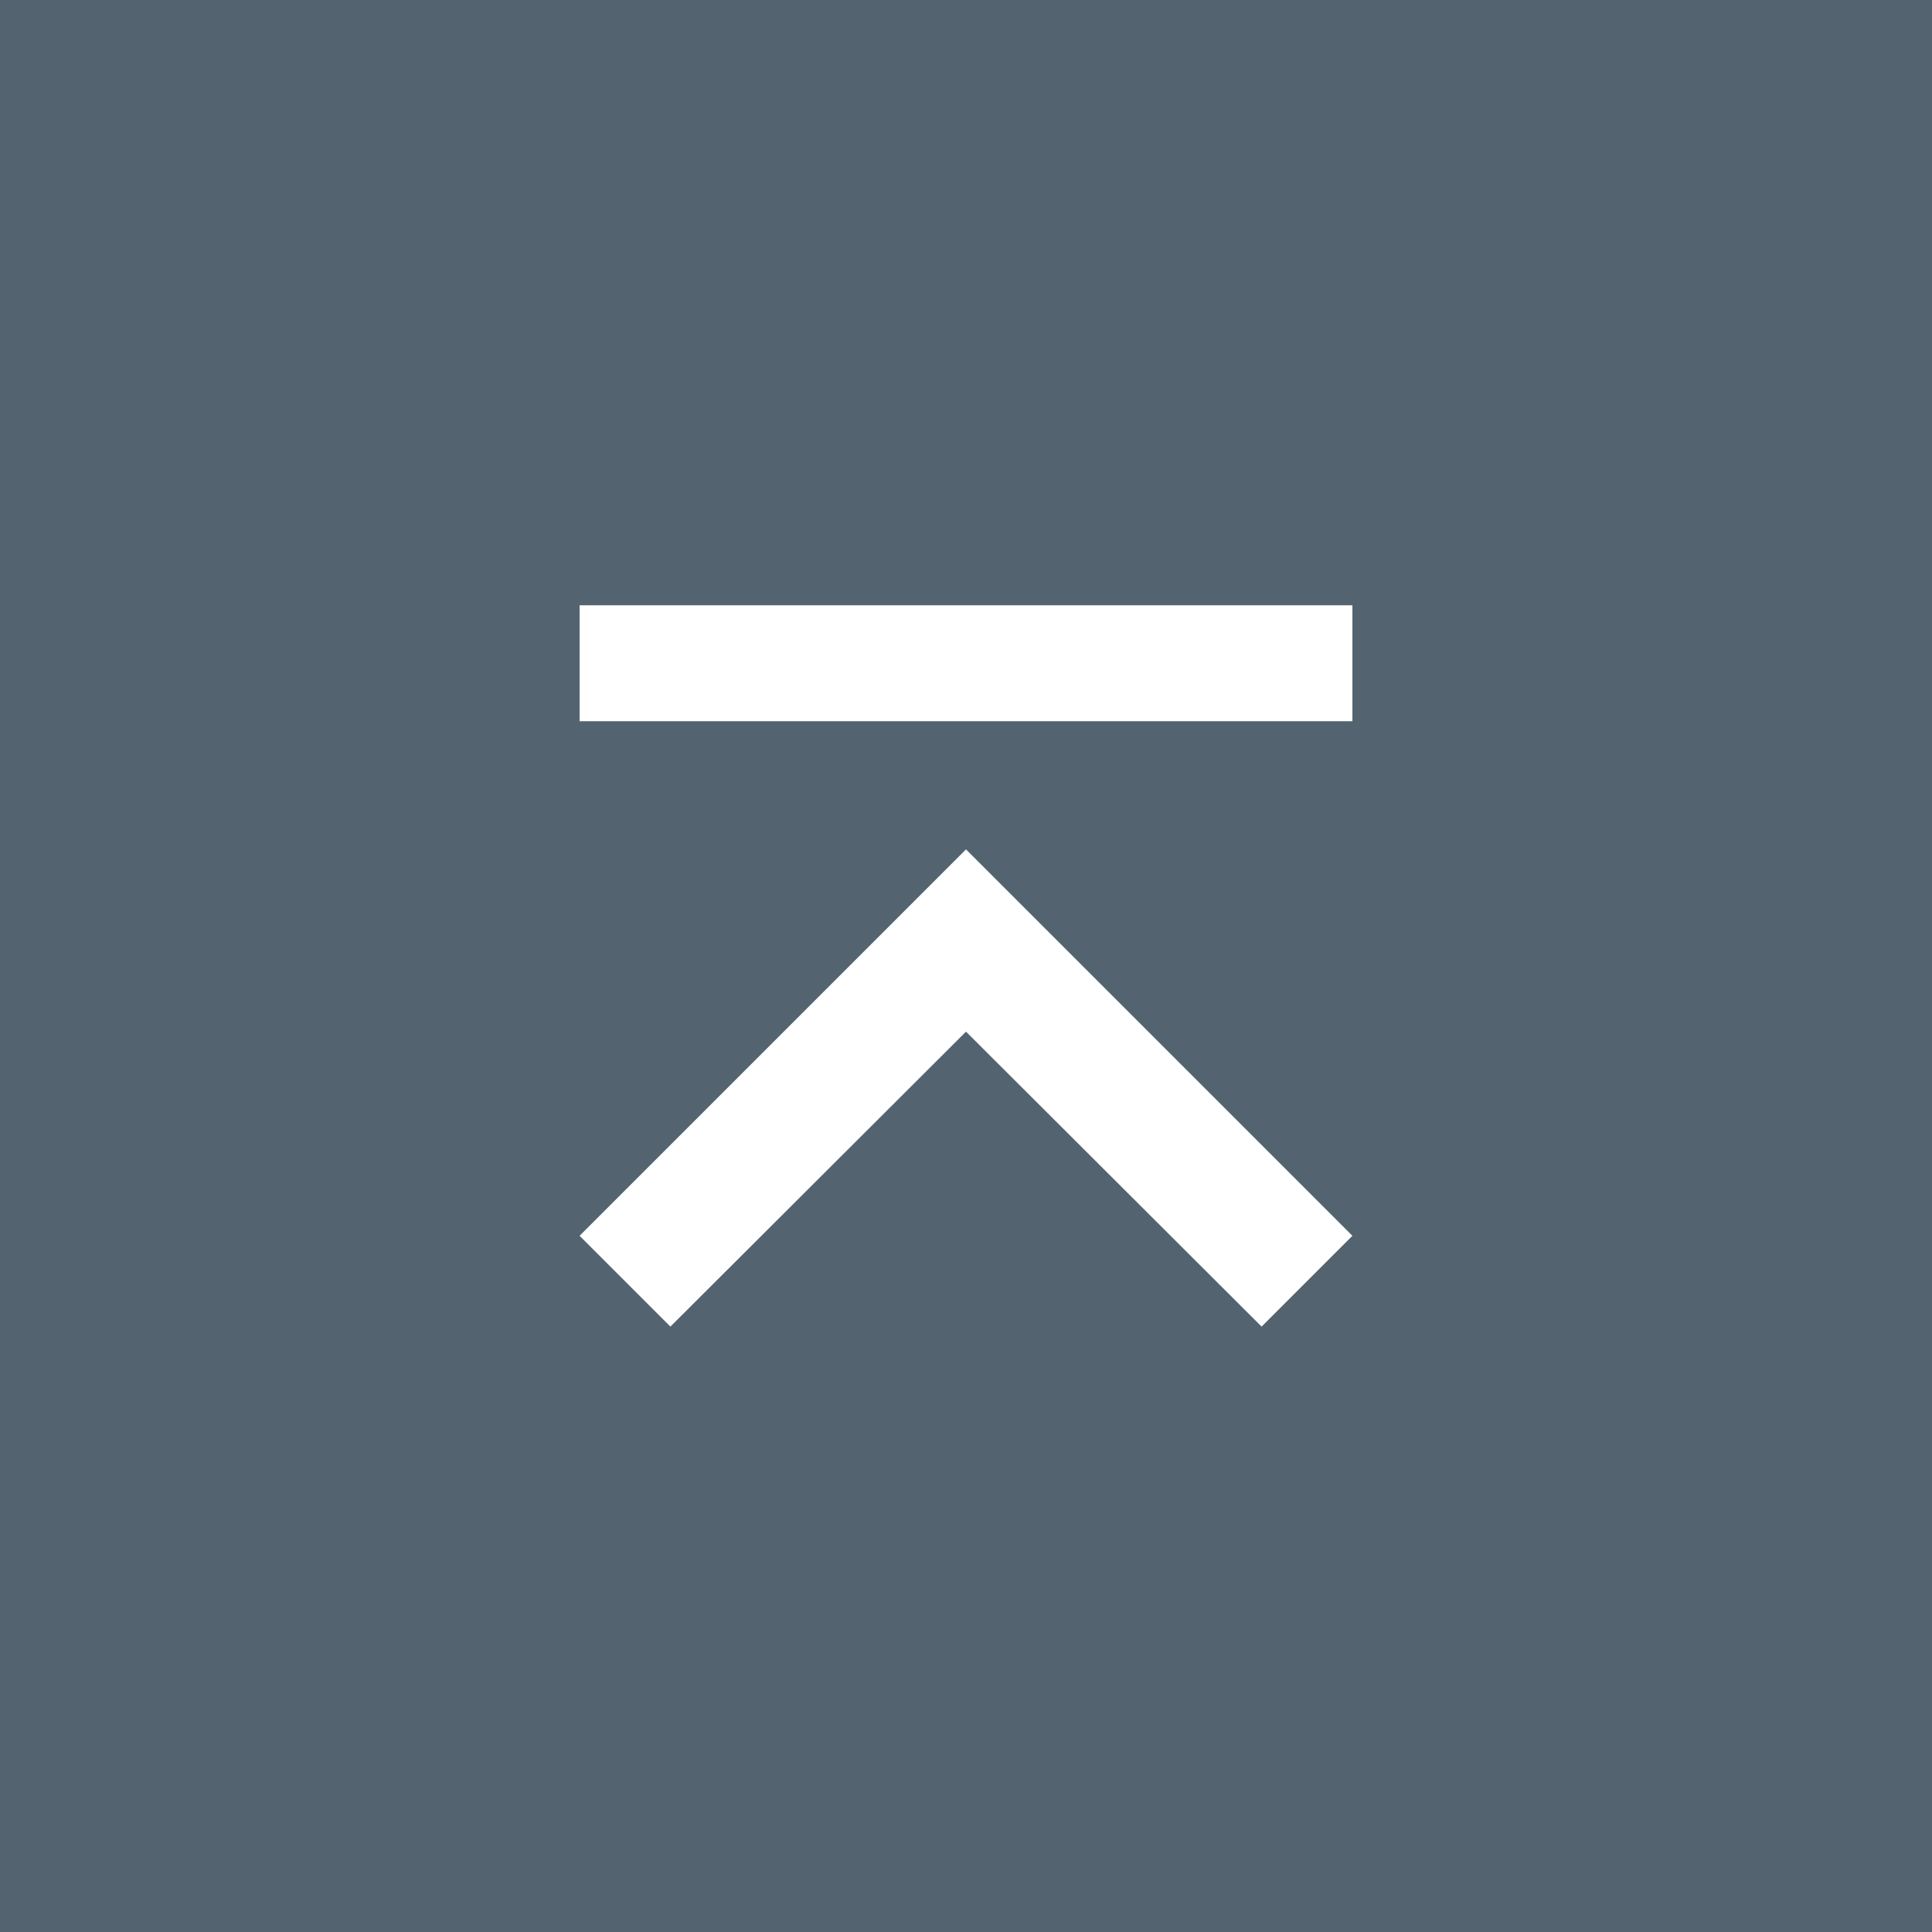 <?xml version="1.0" encoding="UTF-8"?> <svg xmlns="http://www.w3.org/2000/svg" width="50" height="50" viewBox="0 0 50 50"><rect x="0" y="0" width="50" height="50" fill="#808080" stroke="none"/><g id="ico_pagetop" transform="translate(10888 -23424)"><path id="パス_31994" data-name="パス 31994" d="M0,0H50V50H0Z" transform="translate(-10888 23424)" fill="#113957" opacity="0.402"></path><g id="グループ_598" data-name="グループ 598" transform="translate(-10873 23458.332) rotate(-90)"><g id="グループ_597" data-name="グループ 597"><path id="パス_30917" data-name="パス 30917" d="M7.35,6,5,8.35,12.633,16,5,23.65,7.35,26l10-10Z" transform="translate(-5 -6)" fill="#fff"></path><rect id="長方形_1798" data-name="長方形 1798" width="3" height="20" transform="translate(15.667)" fill="#fff"></rect></g></g></g></svg> 